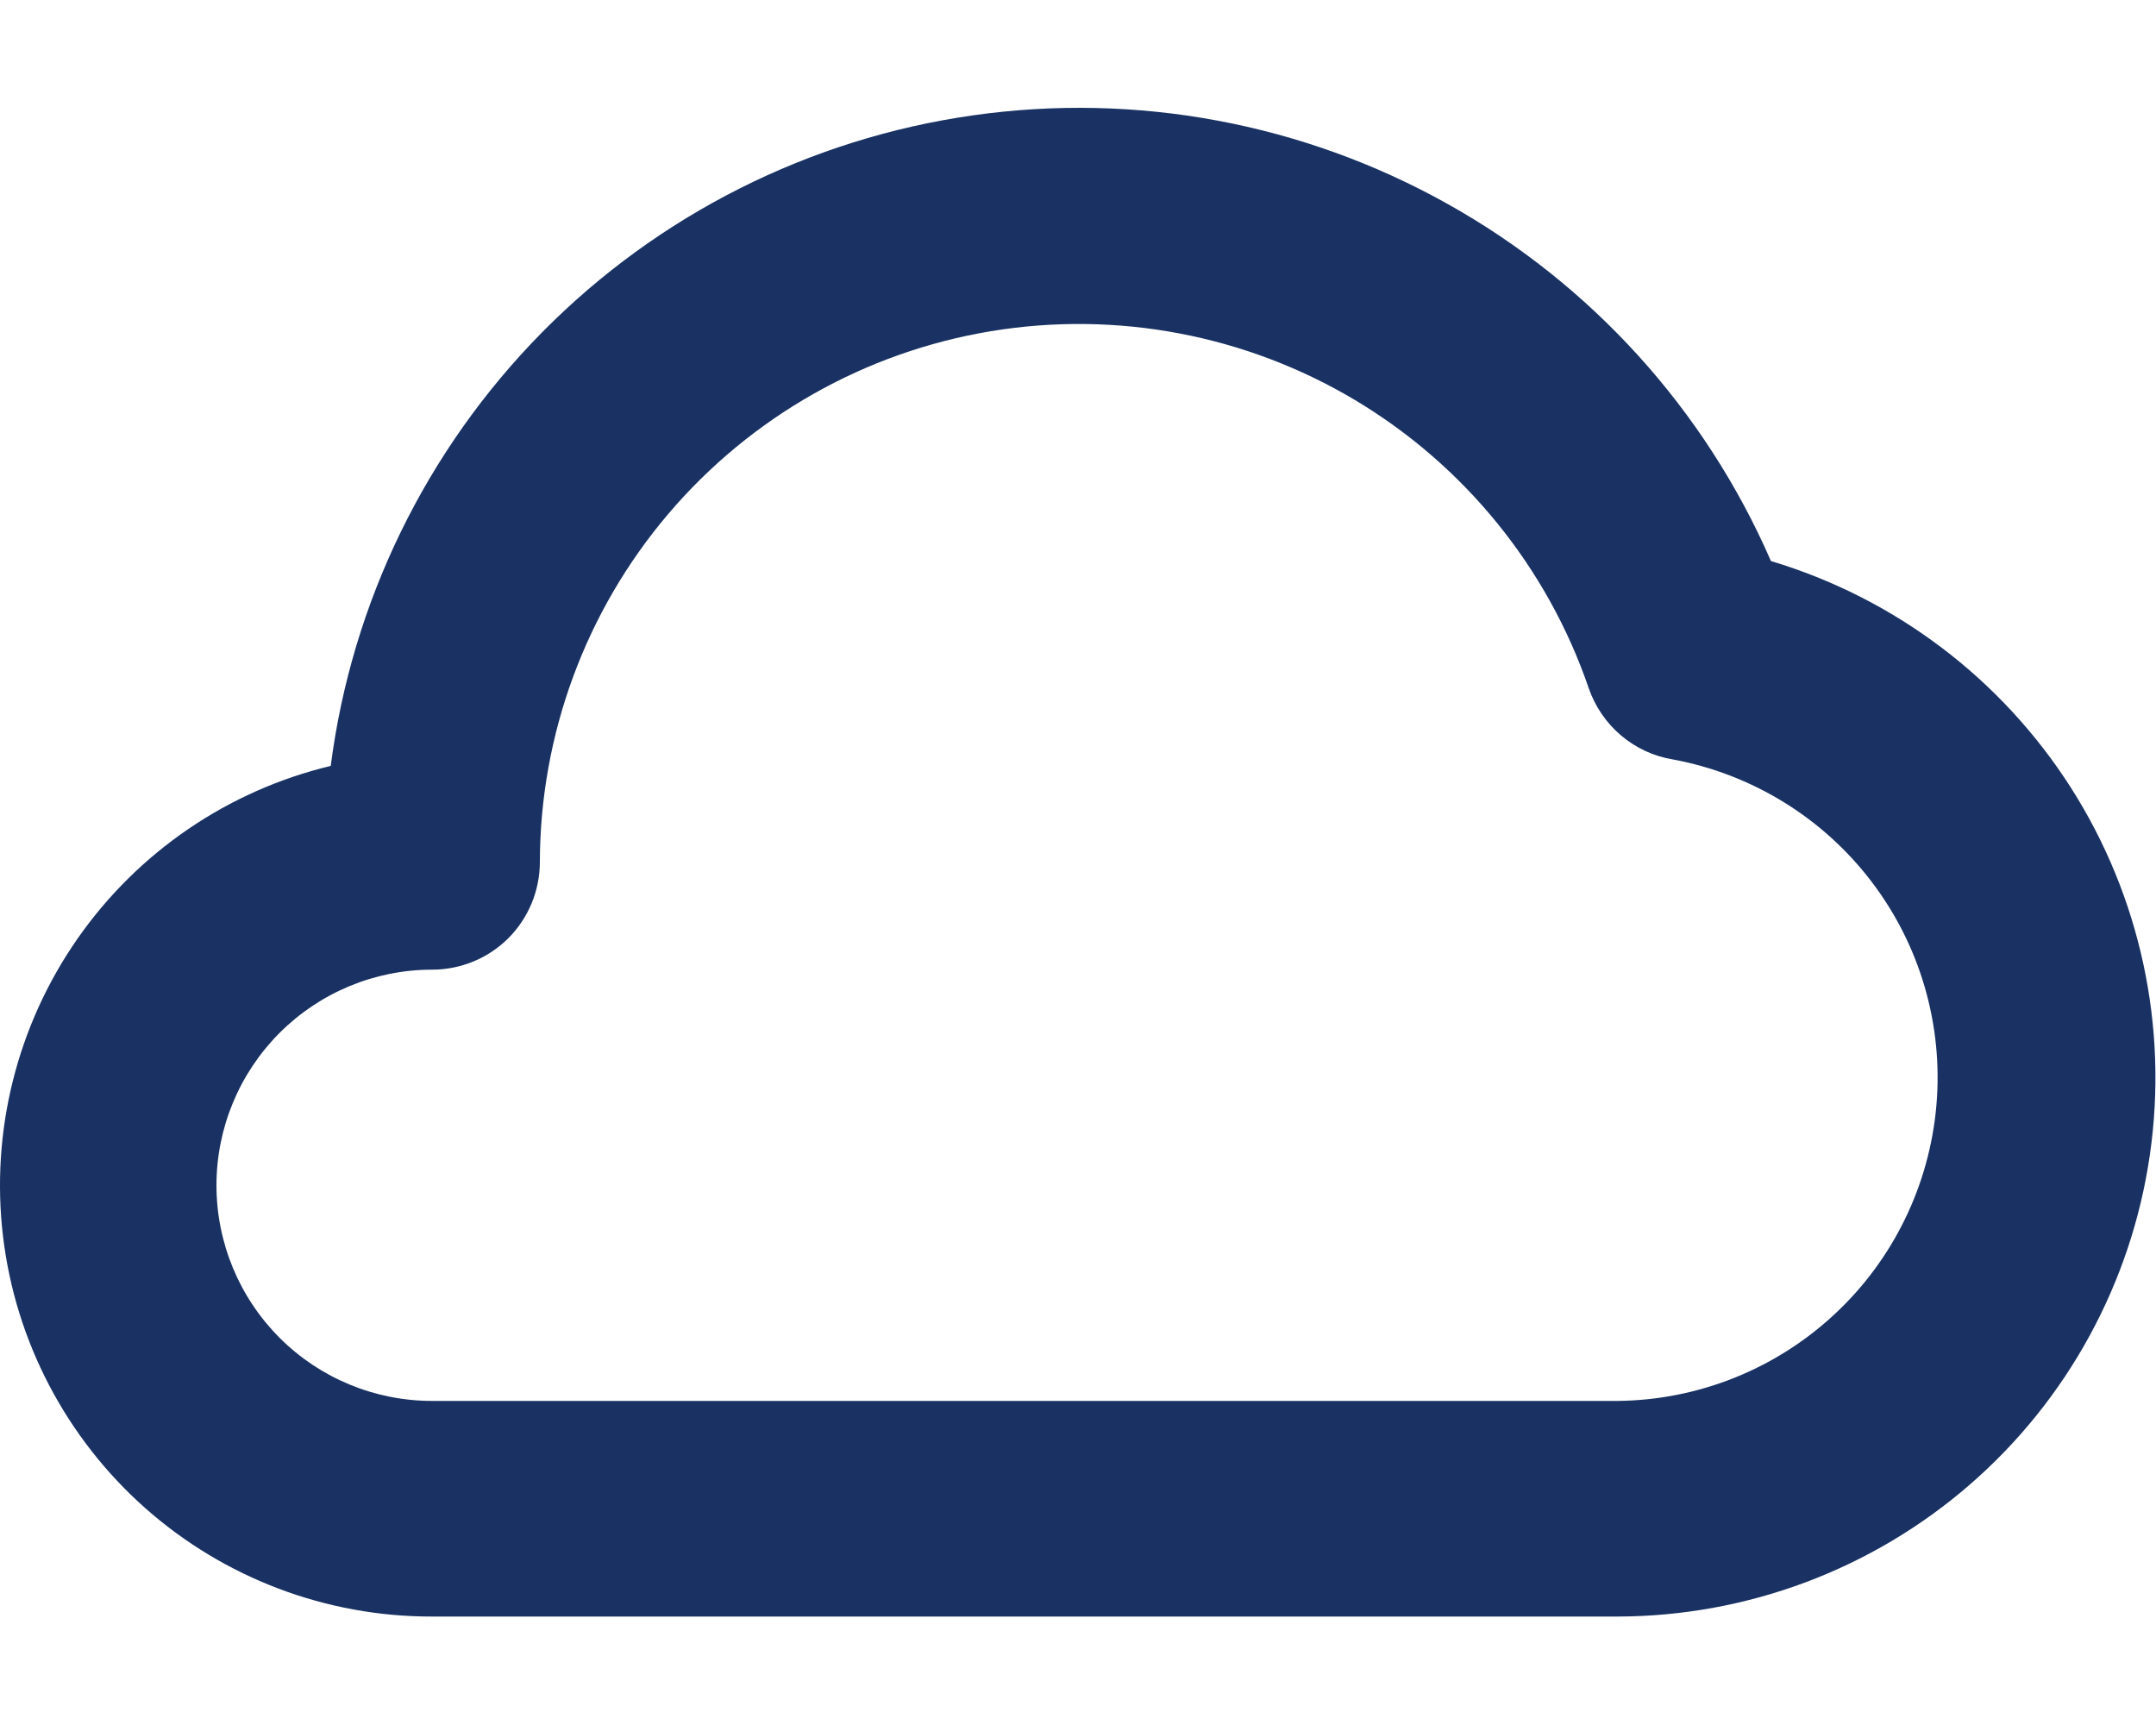 <?xml version="1.0" encoding="UTF-8"?>
<svg xmlns="http://www.w3.org/2000/svg" width="30" height="24" viewBox="0 0 20 14" fill="none">
  <path d="M16.428 4.204C15.817 2.8 14.761 1.635 13.424 0.889C12.087 0.142 10.542 -0.146 9.025 0.07C7.509 0.285 6.105 0.992 5.029 2.082C3.953 3.173 3.264 4.585 3.068 6.104C2.115 6.333 1.279 6.903 0.718 7.708C0.158 8.512 -0.088 9.494 0.028 10.468C0.144 11.441 0.614 12.338 1.347 12.988C2.081 13.638 3.028 13.996 4.008 13.994H15.008C16.208 13.991 17.366 13.557 18.272 12.771C19.178 11.985 19.771 10.899 19.943 9.712C20.115 8.525 19.855 7.316 19.21 6.305C18.564 5.294 17.577 4.548 16.428 4.204ZM15.008 11.994H4.008C3.478 11.994 2.969 11.784 2.594 11.409C2.219 11.034 2.008 10.525 2.008 9.994C2.008 9.464 2.219 8.955 2.594 8.58C2.969 8.205 3.478 7.994 4.008 7.994C4.274 7.994 4.528 7.889 4.716 7.702C4.903 7.514 5.008 7.26 5.008 6.994C5.011 5.812 5.433 4.668 6.199 3.767C6.965 2.866 8.025 2.265 9.192 2.072C10.359 1.879 11.557 2.106 12.572 2.712C13.587 3.319 14.355 4.266 14.738 5.384C14.797 5.554 14.9 5.705 15.038 5.822C15.175 5.938 15.341 6.015 15.518 6.044C16.251 6.18 16.908 6.583 17.36 7.176C17.812 7.768 18.027 8.508 17.963 9.251C17.899 9.993 17.562 10.686 17.015 11.193C16.469 11.7 15.754 11.986 15.008 11.994Z" fill="#193263"></path>
</svg>
